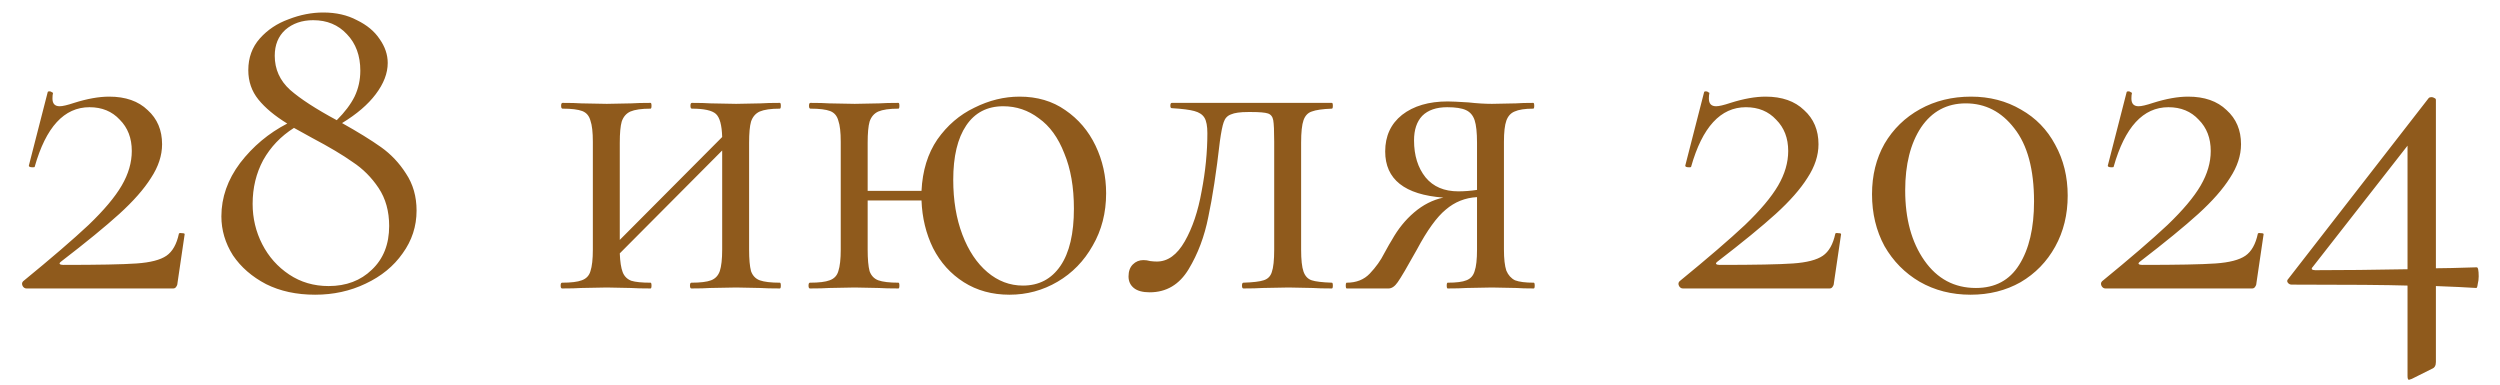 <?xml version="1.0" encoding="UTF-8"?> <svg xmlns="http://www.w3.org/2000/svg" width="78" height="12" viewBox="0 0 78 12" fill="none"><path d="M0.722 8.775C1.602 8.055 2.282 7.47 2.762 7.02C3.242 6.56 3.587 6.15 3.797 5.79C4.007 5.43 4.112 5.07 4.112 4.71C4.112 4.31 3.987 3.985 3.737 3.735C3.497 3.475 3.182 3.345 2.792 3.345C2.002 3.345 1.432 3.965 1.082 5.205C1.082 5.215 1.062 5.22 1.022 5.22C0.932 5.22 0.892 5.2 0.902 5.16L1.487 2.88C1.487 2.86 1.507 2.85 1.547 2.85C1.577 2.85 1.602 2.86 1.622 2.88C1.652 2.89 1.662 2.9 1.652 2.91C1.642 2.95 1.637 3.005 1.637 3.075C1.637 3.235 1.712 3.315 1.862 3.315C1.952 3.315 2.102 3.28 2.312 3.21C2.722 3.08 3.087 3.015 3.407 3.015C3.917 3.015 4.317 3.155 4.607 3.435C4.907 3.705 5.057 4.06 5.057 4.5C5.057 4.85 4.942 5.2 4.712 5.55C4.492 5.9 4.162 6.275 3.722 6.675C3.292 7.065 2.687 7.56 1.907 8.16C1.867 8.19 1.852 8.215 1.862 8.235C1.882 8.255 1.917 8.265 1.967 8.265C3.067 8.265 3.832 8.25 4.262 8.22C4.692 8.19 5.002 8.11 5.192 7.98C5.382 7.85 5.512 7.62 5.582 7.29C5.592 7.27 5.622 7.265 5.672 7.275C5.732 7.275 5.762 7.285 5.762 7.305L5.537 8.835C5.537 8.875 5.522 8.915 5.492 8.955C5.472 8.985 5.442 9 5.402 9H0.827C0.777 9 0.737 8.975 0.707 8.925C0.677 8.865 0.682 8.815 0.722 8.775ZM10.672 3.84C11.172 4.12 11.577 4.37 11.887 4.59C12.197 4.81 12.457 5.085 12.667 5.415C12.887 5.745 12.997 6.13 12.997 6.57C12.997 7.06 12.852 7.505 12.562 7.905C12.282 8.305 11.897 8.62 11.407 8.85C10.927 9.08 10.402 9.195 9.832 9.195C9.252 9.195 8.742 9.085 8.302 8.865C7.862 8.635 7.517 8.335 7.267 7.965C7.027 7.585 6.907 7.18 6.907 6.75C6.907 6.16 7.102 5.605 7.492 5.085C7.892 4.565 8.382 4.155 8.962 3.855C8.572 3.615 8.272 3.365 8.062 3.105C7.852 2.845 7.747 2.54 7.747 2.19C7.747 1.8 7.867 1.47 8.107 1.2C8.347 0.93 8.647 0.73 9.007 0.6C9.367 0.46 9.727 0.39 10.087 0.39C10.487 0.39 10.837 0.47 11.137 0.63C11.447 0.78 11.682 0.975 11.842 1.215C12.012 1.455 12.097 1.705 12.097 1.965C12.097 2.285 11.972 2.61 11.722 2.94C11.482 3.26 11.132 3.56 10.672 3.84ZM9.772 0.63C9.422 0.63 9.132 0.73 8.902 0.93C8.682 1.13 8.572 1.4 8.572 1.74C8.572 2.16 8.732 2.515 9.052 2.805C9.372 3.085 9.857 3.4 10.507 3.75C10.757 3.5 10.942 3.255 11.062 3.015C11.182 2.765 11.242 2.495 11.242 2.205C11.242 1.735 11.102 1.355 10.822 1.065C10.552 0.775 10.202 0.63 9.772 0.63ZM10.252 8.925C10.802 8.925 11.252 8.755 11.602 8.415C11.962 8.075 12.142 7.62 12.142 7.05C12.142 6.59 12.032 6.195 11.812 5.865C11.592 5.535 11.322 5.265 11.002 5.055C10.692 4.835 10.272 4.585 9.742 4.305L9.172 3.99C8.762 4.25 8.442 4.585 8.212 4.995C7.992 5.405 7.882 5.86 7.882 6.36C7.882 6.81 7.982 7.23 8.182 7.62C8.382 8.01 8.662 8.325 9.022 8.565C9.382 8.805 9.792 8.925 10.252 8.925ZM24.332 8.82C24.352 8.82 24.362 8.85 24.362 8.91C24.362 8.97 24.352 9 24.332 9C24.072 9 23.867 8.995 23.717 8.985L22.967 8.97L22.157 8.985C22.017 8.995 21.822 9 21.572 9C21.542 9 21.527 8.97 21.527 8.91C21.527 8.85 21.542 8.82 21.572 8.82C21.852 8.82 22.057 8.795 22.187 8.745C22.317 8.695 22.407 8.6 22.457 8.46C22.507 8.31 22.532 8.085 22.532 7.785V4.695L19.337 7.905C19.347 8.165 19.377 8.36 19.427 8.49C19.477 8.62 19.567 8.71 19.697 8.76C19.827 8.8 20.027 8.82 20.297 8.82C20.317 8.82 20.327 8.85 20.327 8.91C20.327 8.97 20.317 9 20.297 9C20.037 9 19.832 8.995 19.682 8.985L18.932 8.97L18.137 8.985C17.997 8.995 17.797 9 17.537 9C17.507 9 17.492 8.97 17.492 8.91C17.492 8.85 17.507 8.82 17.537 8.82C17.817 8.82 18.022 8.795 18.152 8.745C18.292 8.695 18.382 8.6 18.422 8.46C18.472 8.31 18.497 8.085 18.497 7.785V4.425C18.497 4.125 18.472 3.905 18.422 3.765C18.382 3.615 18.297 3.515 18.167 3.465C18.037 3.415 17.832 3.39 17.552 3.39C17.522 3.39 17.507 3.36 17.507 3.3C17.507 3.24 17.522 3.21 17.552 3.21C17.802 3.21 17.997 3.215 18.137 3.225L18.932 3.24L19.697 3.225C19.847 3.215 20.047 3.21 20.297 3.21C20.317 3.21 20.327 3.24 20.327 3.3C20.327 3.36 20.317 3.39 20.297 3.39C20.017 3.39 19.807 3.42 19.667 3.48C19.537 3.54 19.447 3.645 19.397 3.795C19.357 3.935 19.337 4.155 19.337 4.455V7.485L22.532 4.275C22.522 3.905 22.457 3.665 22.337 3.555C22.217 3.445 21.967 3.39 21.587 3.39C21.557 3.39 21.542 3.36 21.542 3.3C21.542 3.24 21.557 3.21 21.587 3.21C21.837 3.21 22.032 3.215 22.172 3.225L22.967 3.24L23.732 3.225C23.882 3.215 24.082 3.21 24.332 3.21C24.352 3.21 24.362 3.24 24.362 3.3C24.362 3.36 24.352 3.39 24.332 3.39C24.052 3.39 23.842 3.42 23.702 3.48C23.572 3.54 23.482 3.645 23.432 3.795C23.392 3.935 23.372 4.155 23.372 4.455V7.785C23.372 8.085 23.392 8.31 23.432 8.46C23.482 8.6 23.572 8.695 23.702 8.745C23.842 8.795 24.052 8.82 24.332 8.82ZM31.811 3.015C32.361 3.015 32.836 3.155 33.236 3.435C33.646 3.715 33.961 4.085 34.181 4.545C34.401 5.005 34.511 5.5 34.511 6.03C34.511 6.64 34.371 7.185 34.091 7.665C33.821 8.145 33.456 8.52 32.996 8.79C32.536 9.06 32.036 9.195 31.496 9.195C30.956 9.195 30.481 9.065 30.071 8.805C29.661 8.545 29.341 8.19 29.111 7.74C28.891 7.29 28.771 6.795 28.751 6.255H27.071V7.785C27.071 8.085 27.091 8.31 27.131 8.46C27.181 8.6 27.271 8.695 27.401 8.745C27.541 8.795 27.751 8.82 28.031 8.82C28.051 8.82 28.061 8.85 28.061 8.91C28.061 8.97 28.051 9 28.031 9C27.771 9 27.566 8.995 27.416 8.985L26.666 8.97L25.871 8.985C25.731 8.995 25.531 9 25.271 9C25.241 9 25.226 8.97 25.226 8.91C25.226 8.85 25.241 8.82 25.271 8.82C25.551 8.82 25.756 8.795 25.886 8.745C26.026 8.695 26.116 8.6 26.156 8.46C26.206 8.31 26.231 8.085 26.231 7.785V4.425C26.231 4.125 26.206 3.905 26.156 3.765C26.116 3.615 26.031 3.515 25.901 3.465C25.771 3.415 25.566 3.39 25.286 3.39C25.256 3.39 25.241 3.36 25.241 3.3C25.241 3.24 25.256 3.21 25.286 3.21C25.536 3.21 25.731 3.215 25.871 3.225L26.666 3.24L27.431 3.225C27.581 3.215 27.781 3.21 28.031 3.21C28.051 3.21 28.061 3.24 28.061 3.3C28.061 3.36 28.051 3.39 28.031 3.39C27.751 3.39 27.541 3.42 27.401 3.48C27.271 3.54 27.181 3.645 27.131 3.795C27.091 3.935 27.071 4.155 27.071 4.455V5.955H28.751C28.781 5.325 28.946 4.79 29.246 4.35C29.556 3.91 29.941 3.58 30.401 3.36C30.861 3.13 31.331 3.015 31.811 3.015ZM31.916 8.91C32.416 8.91 32.806 8.705 33.086 8.295C33.366 7.885 33.506 7.29 33.506 6.51C33.506 5.84 33.406 5.265 33.206 4.785C33.016 4.295 32.751 3.93 32.411 3.69C32.081 3.44 31.711 3.315 31.301 3.315C30.801 3.315 30.416 3.515 30.146 3.915C29.876 4.315 29.741 4.88 29.741 5.61C29.741 6.25 29.836 6.82 30.026 7.32C30.216 7.82 30.476 8.21 30.806 8.49C31.136 8.77 31.506 8.91 31.916 8.91ZM35.87 9.12C35.65 9.12 35.485 9.075 35.375 8.985C35.265 8.895 35.21 8.775 35.21 8.625C35.21 8.465 35.255 8.34 35.345 8.25C35.435 8.16 35.545 8.115 35.675 8.115C35.745 8.115 35.815 8.125 35.885 8.145C35.955 8.155 36.025 8.16 36.095 8.16C36.435 8.16 36.725 7.95 36.965 7.53C37.205 7.11 37.38 6.59 37.49 5.97C37.61 5.35 37.67 4.745 37.67 4.155C37.67 3.935 37.64 3.775 37.58 3.675C37.52 3.575 37.415 3.505 37.265 3.465C37.125 3.425 36.89 3.395 36.56 3.375C36.53 3.375 36.515 3.35 36.515 3.3C36.515 3.24 36.53 3.21 36.56 3.21H38.975H41.555C41.575 3.21 41.585 3.24 41.585 3.3C41.585 3.36 41.575 3.39 41.555 3.39C41.265 3.4 41.055 3.43 40.925 3.48C40.805 3.52 40.72 3.61 40.67 3.75C40.62 3.89 40.595 4.125 40.595 4.455V7.785C40.595 8.105 40.62 8.335 40.67 8.475C40.72 8.615 40.805 8.705 40.925 8.745C41.045 8.785 41.255 8.81 41.555 8.82C41.575 8.82 41.585 8.85 41.585 8.91C41.585 8.97 41.575 9 41.555 9C41.295 9 41.095 8.995 40.955 8.985L40.205 8.97L39.395 8.985C39.245 8.995 39.045 9 38.795 9C38.765 9 38.75 8.97 38.75 8.91C38.75 8.85 38.765 8.82 38.795 8.82C39.095 8.81 39.305 8.785 39.425 8.745C39.555 8.705 39.64 8.62 39.68 8.49C39.73 8.35 39.755 8.115 39.755 7.785V4.425C39.755 4.085 39.745 3.86 39.725 3.75C39.705 3.64 39.65 3.57 39.56 3.54C39.47 3.51 39.295 3.495 39.035 3.495H38.945C38.695 3.495 38.515 3.52 38.405 3.57C38.295 3.61 38.22 3.69 38.18 3.81C38.14 3.92 38.1 4.12 38.06 4.41C37.95 5.37 37.83 6.155 37.7 6.765C37.58 7.375 37.375 7.92 37.085 8.4C36.795 8.88 36.39 9.12 35.87 9.12ZM47.853 8.82C47.873 8.82 47.883 8.85 47.883 8.91C47.883 8.97 47.873 9 47.853 9C47.623 9 47.443 8.995 47.313 8.985L46.548 8.97L45.753 8.985C45.613 8.995 45.418 9 45.168 9C45.148 9 45.138 8.97 45.138 8.91C45.138 8.85 45.148 8.82 45.168 8.82C45.438 8.82 45.633 8.795 45.753 8.745C45.883 8.695 45.968 8.6 46.008 8.46C46.058 8.32 46.083 8.095 46.083 7.785V6.15C45.713 6.17 45.388 6.3 45.108 6.54C44.828 6.77 44.528 7.185 44.208 7.785C43.908 8.325 43.708 8.665 43.608 8.805C43.518 8.935 43.423 9 43.323 9H42.018C41.998 9 41.988 8.97 41.988 8.91C41.988 8.85 41.998 8.82 42.018 8.82C42.318 8.82 42.558 8.725 42.738 8.535C42.928 8.335 43.078 8.125 43.188 7.905C43.308 7.685 43.388 7.545 43.428 7.485C43.618 7.145 43.848 6.86 44.118 6.63C44.398 6.39 44.703 6.235 45.033 6.165C43.823 6.075 43.218 5.595 43.218 4.725C43.218 4.245 43.393 3.865 43.743 3.585C44.103 3.305 44.578 3.165 45.168 3.165C45.278 3.165 45.493 3.175 45.813 3.195C46.083 3.225 46.328 3.24 46.548 3.24L47.298 3.225C47.428 3.215 47.608 3.21 47.838 3.21C47.858 3.21 47.868 3.24 47.868 3.3C47.868 3.36 47.858 3.39 47.838 3.39C47.578 3.39 47.383 3.42 47.253 3.48C47.133 3.53 47.048 3.625 46.998 3.765C46.948 3.905 46.923 4.125 46.923 4.425V7.785C46.923 8.075 46.948 8.295 46.998 8.445C47.058 8.585 47.148 8.685 47.268 8.745C47.398 8.795 47.593 8.82 47.853 8.82ZM44.118 4.38C44.118 4.85 44.238 5.235 44.478 5.535C44.718 5.825 45.058 5.97 45.498 5.97C45.688 5.97 45.883 5.955 46.083 5.925V4.455C46.083 4.135 46.058 3.9 46.008 3.75C45.958 3.6 45.868 3.495 45.738 3.435C45.608 3.375 45.413 3.345 45.153 3.345C44.813 3.345 44.553 3.435 44.373 3.615C44.203 3.795 44.118 4.05 44.118 4.38ZM52.402 8.775C53.282 8.055 53.962 7.47 54.442 7.02C54.922 6.56 55.267 6.15 55.477 5.79C55.687 5.43 55.792 5.07 55.792 4.71C55.792 4.31 55.667 3.985 55.417 3.735C55.177 3.475 54.862 3.345 54.472 3.345C53.682 3.345 53.112 3.965 52.762 5.205C52.762 5.215 52.742 5.22 52.702 5.22C52.612 5.22 52.572 5.2 52.582 5.16L53.167 2.88C53.167 2.86 53.187 2.85 53.227 2.85C53.257 2.85 53.282 2.86 53.302 2.88C53.332 2.89 53.342 2.9 53.332 2.91C53.322 2.95 53.317 3.005 53.317 3.075C53.317 3.235 53.392 3.315 53.542 3.315C53.632 3.315 53.782 3.28 53.992 3.21C54.402 3.08 54.767 3.015 55.087 3.015C55.597 3.015 55.997 3.155 56.287 3.435C56.587 3.705 56.737 4.06 56.737 4.5C56.737 4.85 56.622 5.2 56.392 5.55C56.172 5.9 55.842 6.275 55.402 6.675C54.972 7.065 54.367 7.56 53.587 8.16C53.547 8.19 53.532 8.215 53.542 8.235C53.562 8.255 53.597 8.265 53.647 8.265C54.747 8.265 55.512 8.25 55.942 8.22C56.372 8.19 56.682 8.11 56.872 7.98C57.062 7.85 57.192 7.62 57.262 7.29C57.272 7.27 57.302 7.265 57.352 7.275C57.412 7.275 57.442 7.285 57.442 7.305L57.217 8.835C57.217 8.875 57.202 8.915 57.172 8.955C57.152 8.985 57.122 9 57.082 9H52.507C52.457 9 52.417 8.975 52.387 8.925C52.357 8.865 52.362 8.815 52.402 8.775ZM61.482 9.195C60.892 9.195 60.362 9.06 59.892 8.79C59.432 8.52 59.067 8.15 58.797 7.68C58.537 7.2 58.407 6.66 58.407 6.06C58.407 5.47 58.537 4.945 58.797 4.485C59.067 4.025 59.437 3.665 59.907 3.405C60.377 3.145 60.907 3.015 61.497 3.015C62.077 3.015 62.597 3.15 63.057 3.42C63.517 3.68 63.872 4.045 64.122 4.515C64.382 4.985 64.512 5.515 64.512 6.105C64.512 6.695 64.382 7.225 64.122 7.695C63.862 8.165 63.502 8.535 63.042 8.805C62.582 9.065 62.062 9.195 61.482 9.195ZM61.647 8.985C62.247 8.985 62.697 8.745 62.997 8.265C63.307 7.775 63.462 7.115 63.462 6.285C63.462 5.285 63.257 4.525 62.847 4.005C62.447 3.485 61.942 3.225 61.332 3.225C60.742 3.225 60.277 3.475 59.937 3.975C59.607 4.475 59.442 5.13 59.442 5.94C59.442 6.83 59.642 7.56 60.042 8.13C60.442 8.7 60.977 8.985 61.647 8.985ZM65.585 8.775C66.465 8.055 67.145 7.47 67.625 7.02C68.105 6.56 68.45 6.15 68.66 5.79C68.87 5.43 68.975 5.07 68.975 4.71C68.975 4.31 68.85 3.985 68.6 3.735C68.36 3.475 68.045 3.345 67.655 3.345C66.865 3.345 66.295 3.965 65.945 5.205C65.945 5.215 65.925 5.22 65.885 5.22C65.795 5.22 65.755 5.2 65.765 5.16L66.35 2.88C66.35 2.86 66.37 2.85 66.41 2.85C66.44 2.85 66.465 2.86 66.485 2.88C66.515 2.89 66.525 2.9 66.515 2.91C66.505 2.95 66.5 3.005 66.5 3.075C66.5 3.235 66.575 3.315 66.725 3.315C66.815 3.315 66.965 3.28 67.175 3.21C67.585 3.08 67.95 3.015 68.27 3.015C68.78 3.015 69.18 3.155 69.47 3.435C69.77 3.705 69.92 4.06 69.92 4.5C69.92 4.85 69.805 5.2 69.575 5.55C69.355 5.9 69.025 6.275 68.585 6.675C68.155 7.065 67.55 7.56 66.77 8.16C66.73 8.19 66.715 8.215 66.725 8.235C66.745 8.255 66.78 8.265 66.83 8.265C67.93 8.265 68.695 8.25 69.125 8.22C69.555 8.19 69.865 8.11 70.055 7.98C70.245 7.85 70.375 7.62 70.445 7.29C70.455 7.27 70.485 7.265 70.535 7.275C70.595 7.275 70.625 7.285 70.625 7.305L70.4 8.835C70.4 8.875 70.385 8.915 70.355 8.955C70.335 8.985 70.305 9 70.265 9H65.69C65.64 9 65.6 8.975 65.57 8.925C65.54 8.865 65.545 8.815 65.585 8.775ZM77.275 8.34C77.315 8.34 77.335 8.435 77.335 8.625C77.335 8.705 77.325 8.785 77.305 8.865C77.295 8.945 77.28 8.985 77.26 8.985C76.96 8.965 76.54 8.945 76 8.925V11.295C76 11.405 75.96 11.475 75.88 11.505L75.25 11.82C75.19 11.84 75.16 11.85 75.16 11.85C75.13 11.85 75.115 11.81 75.115 11.73V8.91C74.485 8.89 73.28 8.88 71.5 8.88C71.45 8.88 71.41 8.86 71.38 8.82C71.35 8.78 71.355 8.74 71.395 8.7L75.775 3.06C75.795 3.04 75.825 3.03 75.865 3.03C75.895 3.03 75.925 3.04 75.955 3.06C75.985 3.07 76 3.09 76 3.12V8.37C76.23 8.37 76.655 8.36 77.275 8.34ZM72.235 8.43C73.095 8.43 74.055 8.42 75.115 8.4V4.545L72.16 8.325C72.13 8.355 72.12 8.38 72.13 8.4C72.15 8.42 72.185 8.43 72.235 8.43Z" fill="#8F5A1C"></path></svg> 